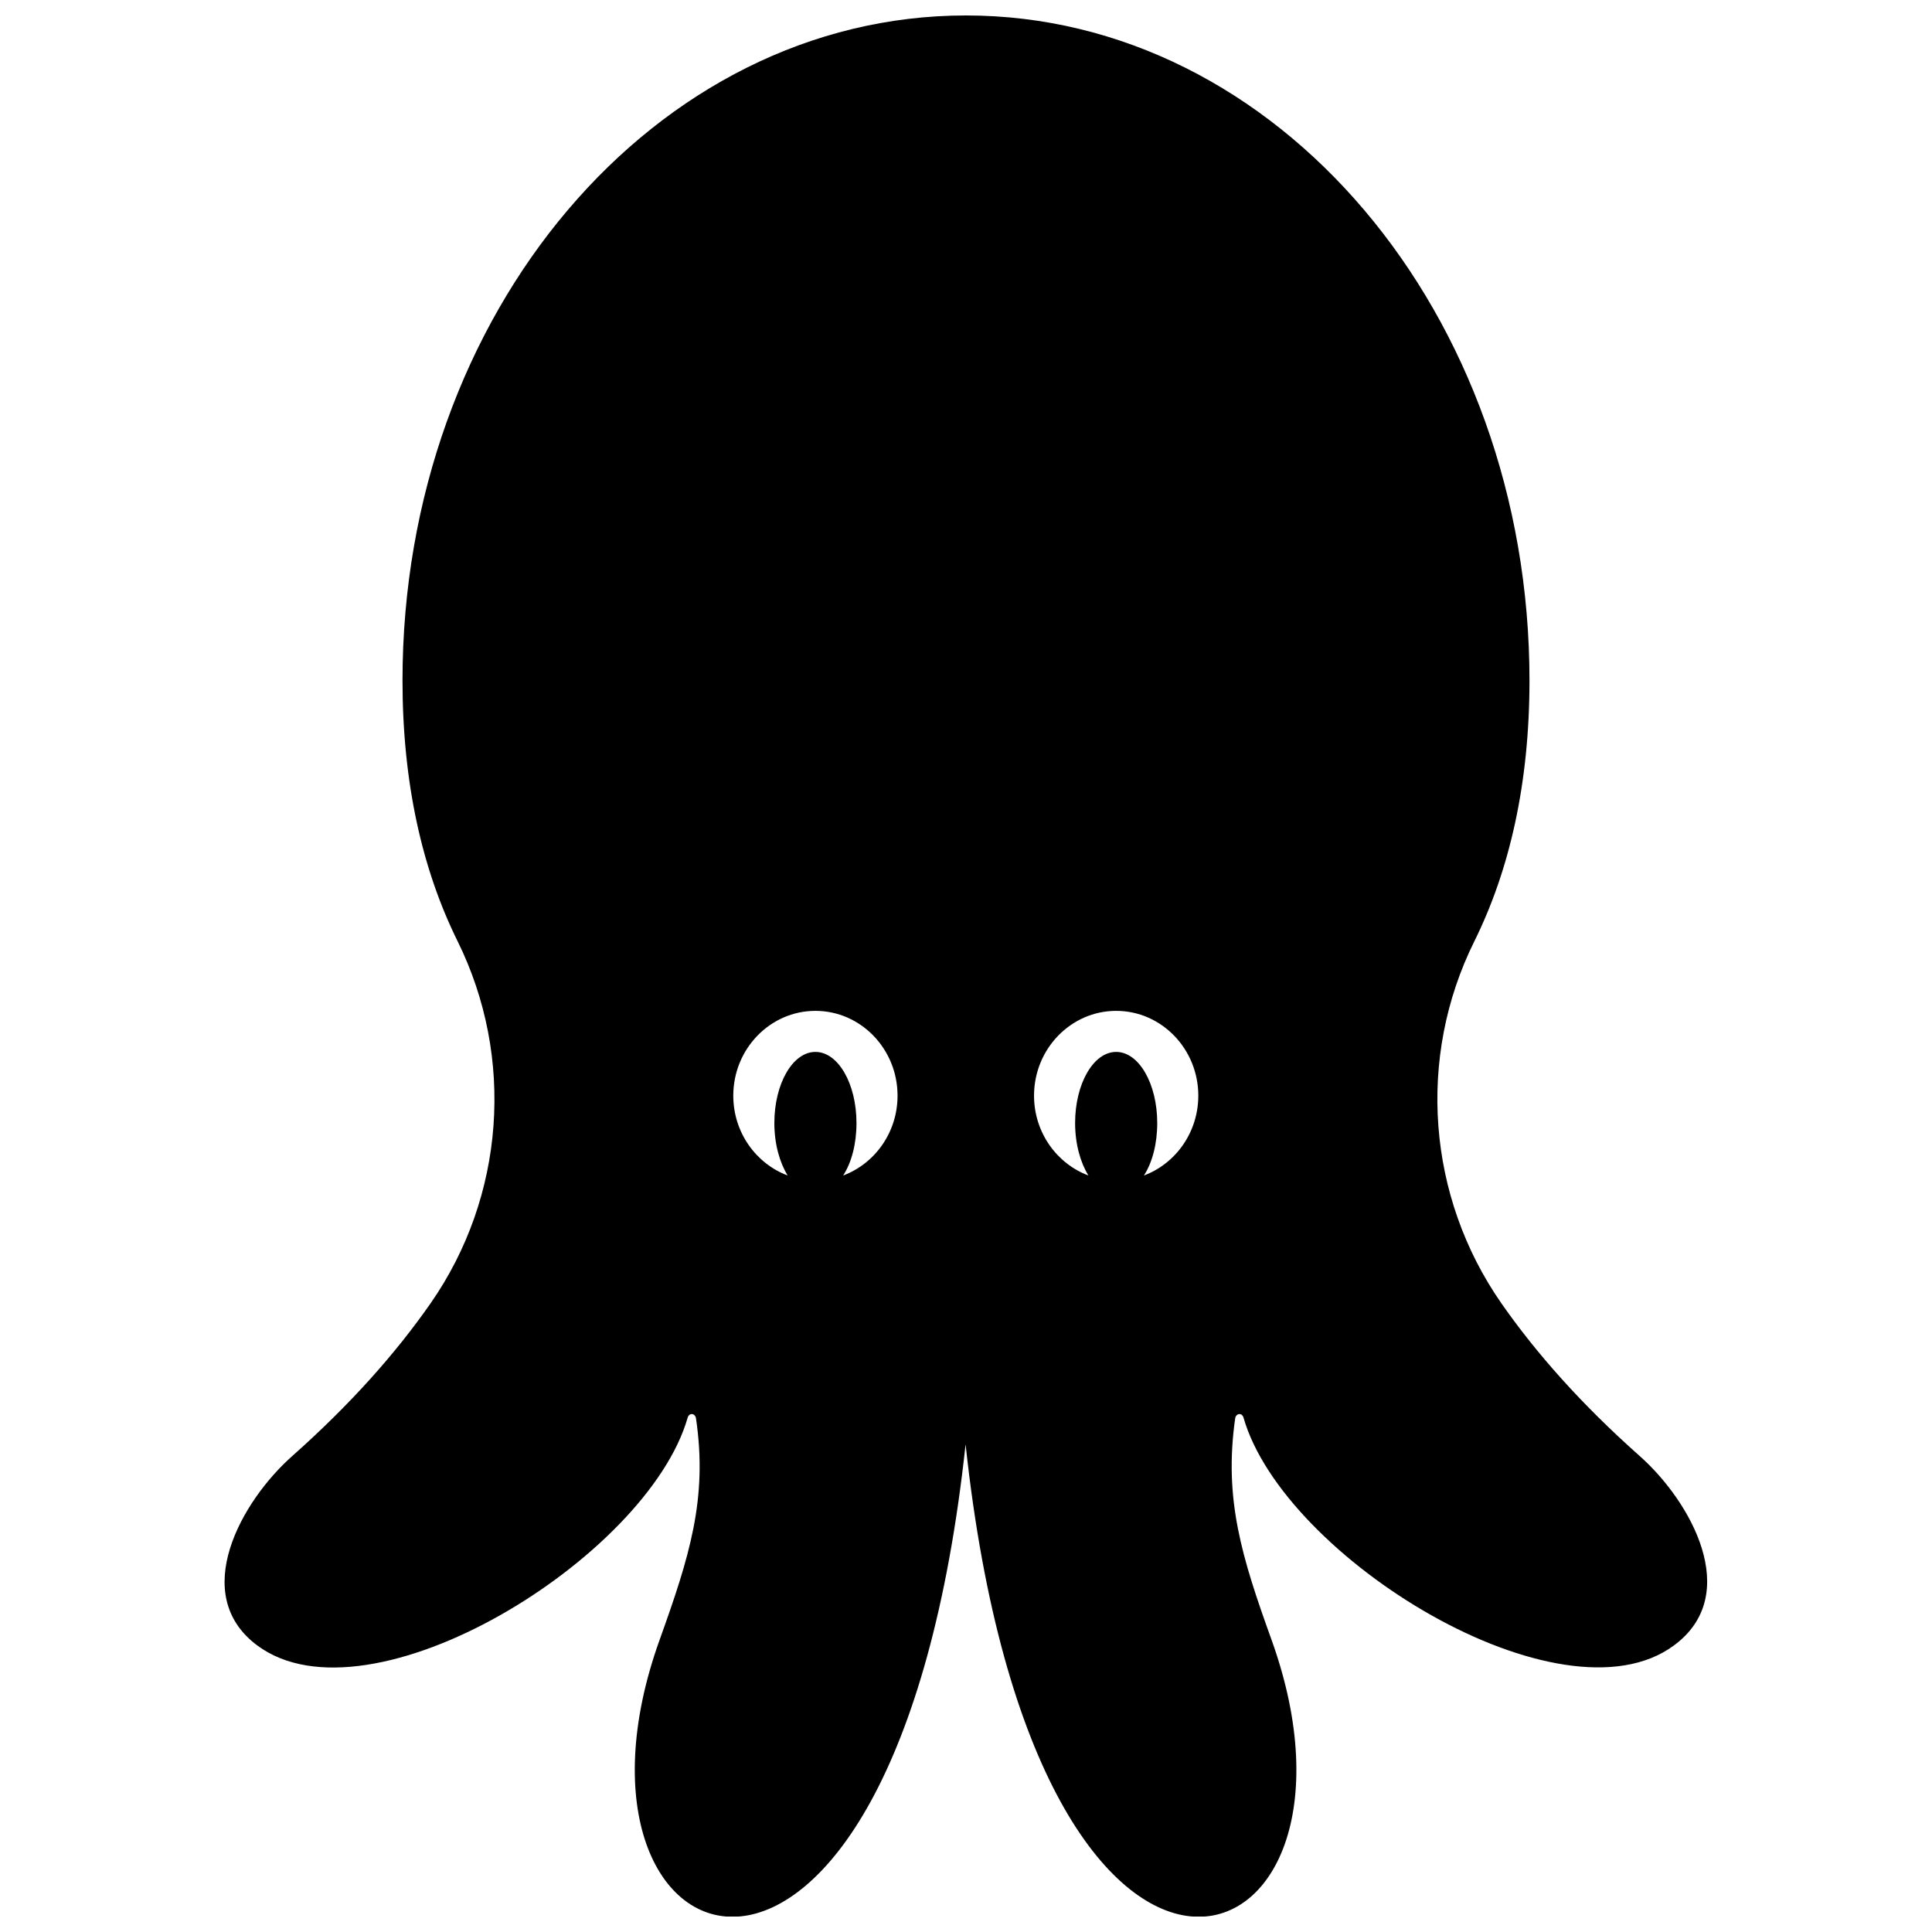 <?xml version="1.0" encoding="UTF-8"?>
<!-- Uploaded to: ICON Repo, www.iconrepo.com, Generator: ICON Repo Mixer Tools -->
<svg width="800px" height="800px" version="1.1" viewBox="144 144 512 512" xmlns="http://www.w3.org/2000/svg">
 <defs>
  <clipPath id="a">
   <path d="m203 148.09h394v503.81h-394z"/>
  </clipPath>
 </defs>
 <g clip-path="url(#a)">
  <path d="m578.45 529.78c-15.316-13.602-27.305-27.105-36.578-40.406-19.648-28.215-22.469-65.094-7.152-95.926 9.371-18.941 14.609-41.918 14.609-69.121 0-97.336-66.906-176.23-149.33-176.23-82.426 0-149.33 78.898-149.33 176.23 0 27.207 5.238 50.18 14.609 69.121 15.215 30.832 12.496 67.711-7.152 95.926-9.27 13.301-21.262 26.801-36.578 40.406-13.602 11.992-27.508 36.777-9.371 50.281 29.824 22.168 103.38-23.176 114.06-60.355 0.402-1.41 2.016-1.211 2.215 0.203 3.125 21.262-1.715 36.578-9.672 58.746-31.941 89.074 62.27 123.43 81.113-51.891 18.844 175.32 113.05 140.96 81.113 51.891-7.961-22.066-12.695-37.383-9.672-58.746 0.203-1.41 1.812-1.613 2.215-0.203 10.68 37.18 84.238 82.422 114.06 60.355 18.344-13.504 4.438-38.293-9.164-50.281zm-211-74.262c2.215-3.426 3.527-8.363 3.527-13.906 0-10.379-4.836-18.844-10.883-18.844s-10.883 8.465-10.883 18.844c0 5.543 1.41 10.48 3.527 13.906-8.363-3.125-14.41-11.387-14.41-21.16 0-12.395 9.773-22.469 21.766-22.469 11.992 0 21.766 10.078 21.766 22.469 0 9.773-6.047 18.035-14.41 21.16zm79.703 0c2.215-3.426 3.527-8.363 3.527-13.906 0-10.379-4.836-18.844-10.883-18.844s-10.883 8.465-10.883 18.844c0 5.543 1.41 10.48 3.527 13.906-8.363-3.125-14.41-11.387-14.41-21.16 0-12.395 9.773-22.469 21.766-22.469 11.992 0 21.766 10.078 21.766 22.469-0.004 9.773-6.047 18.035-14.41 21.16z"/>
 </g>
</svg>